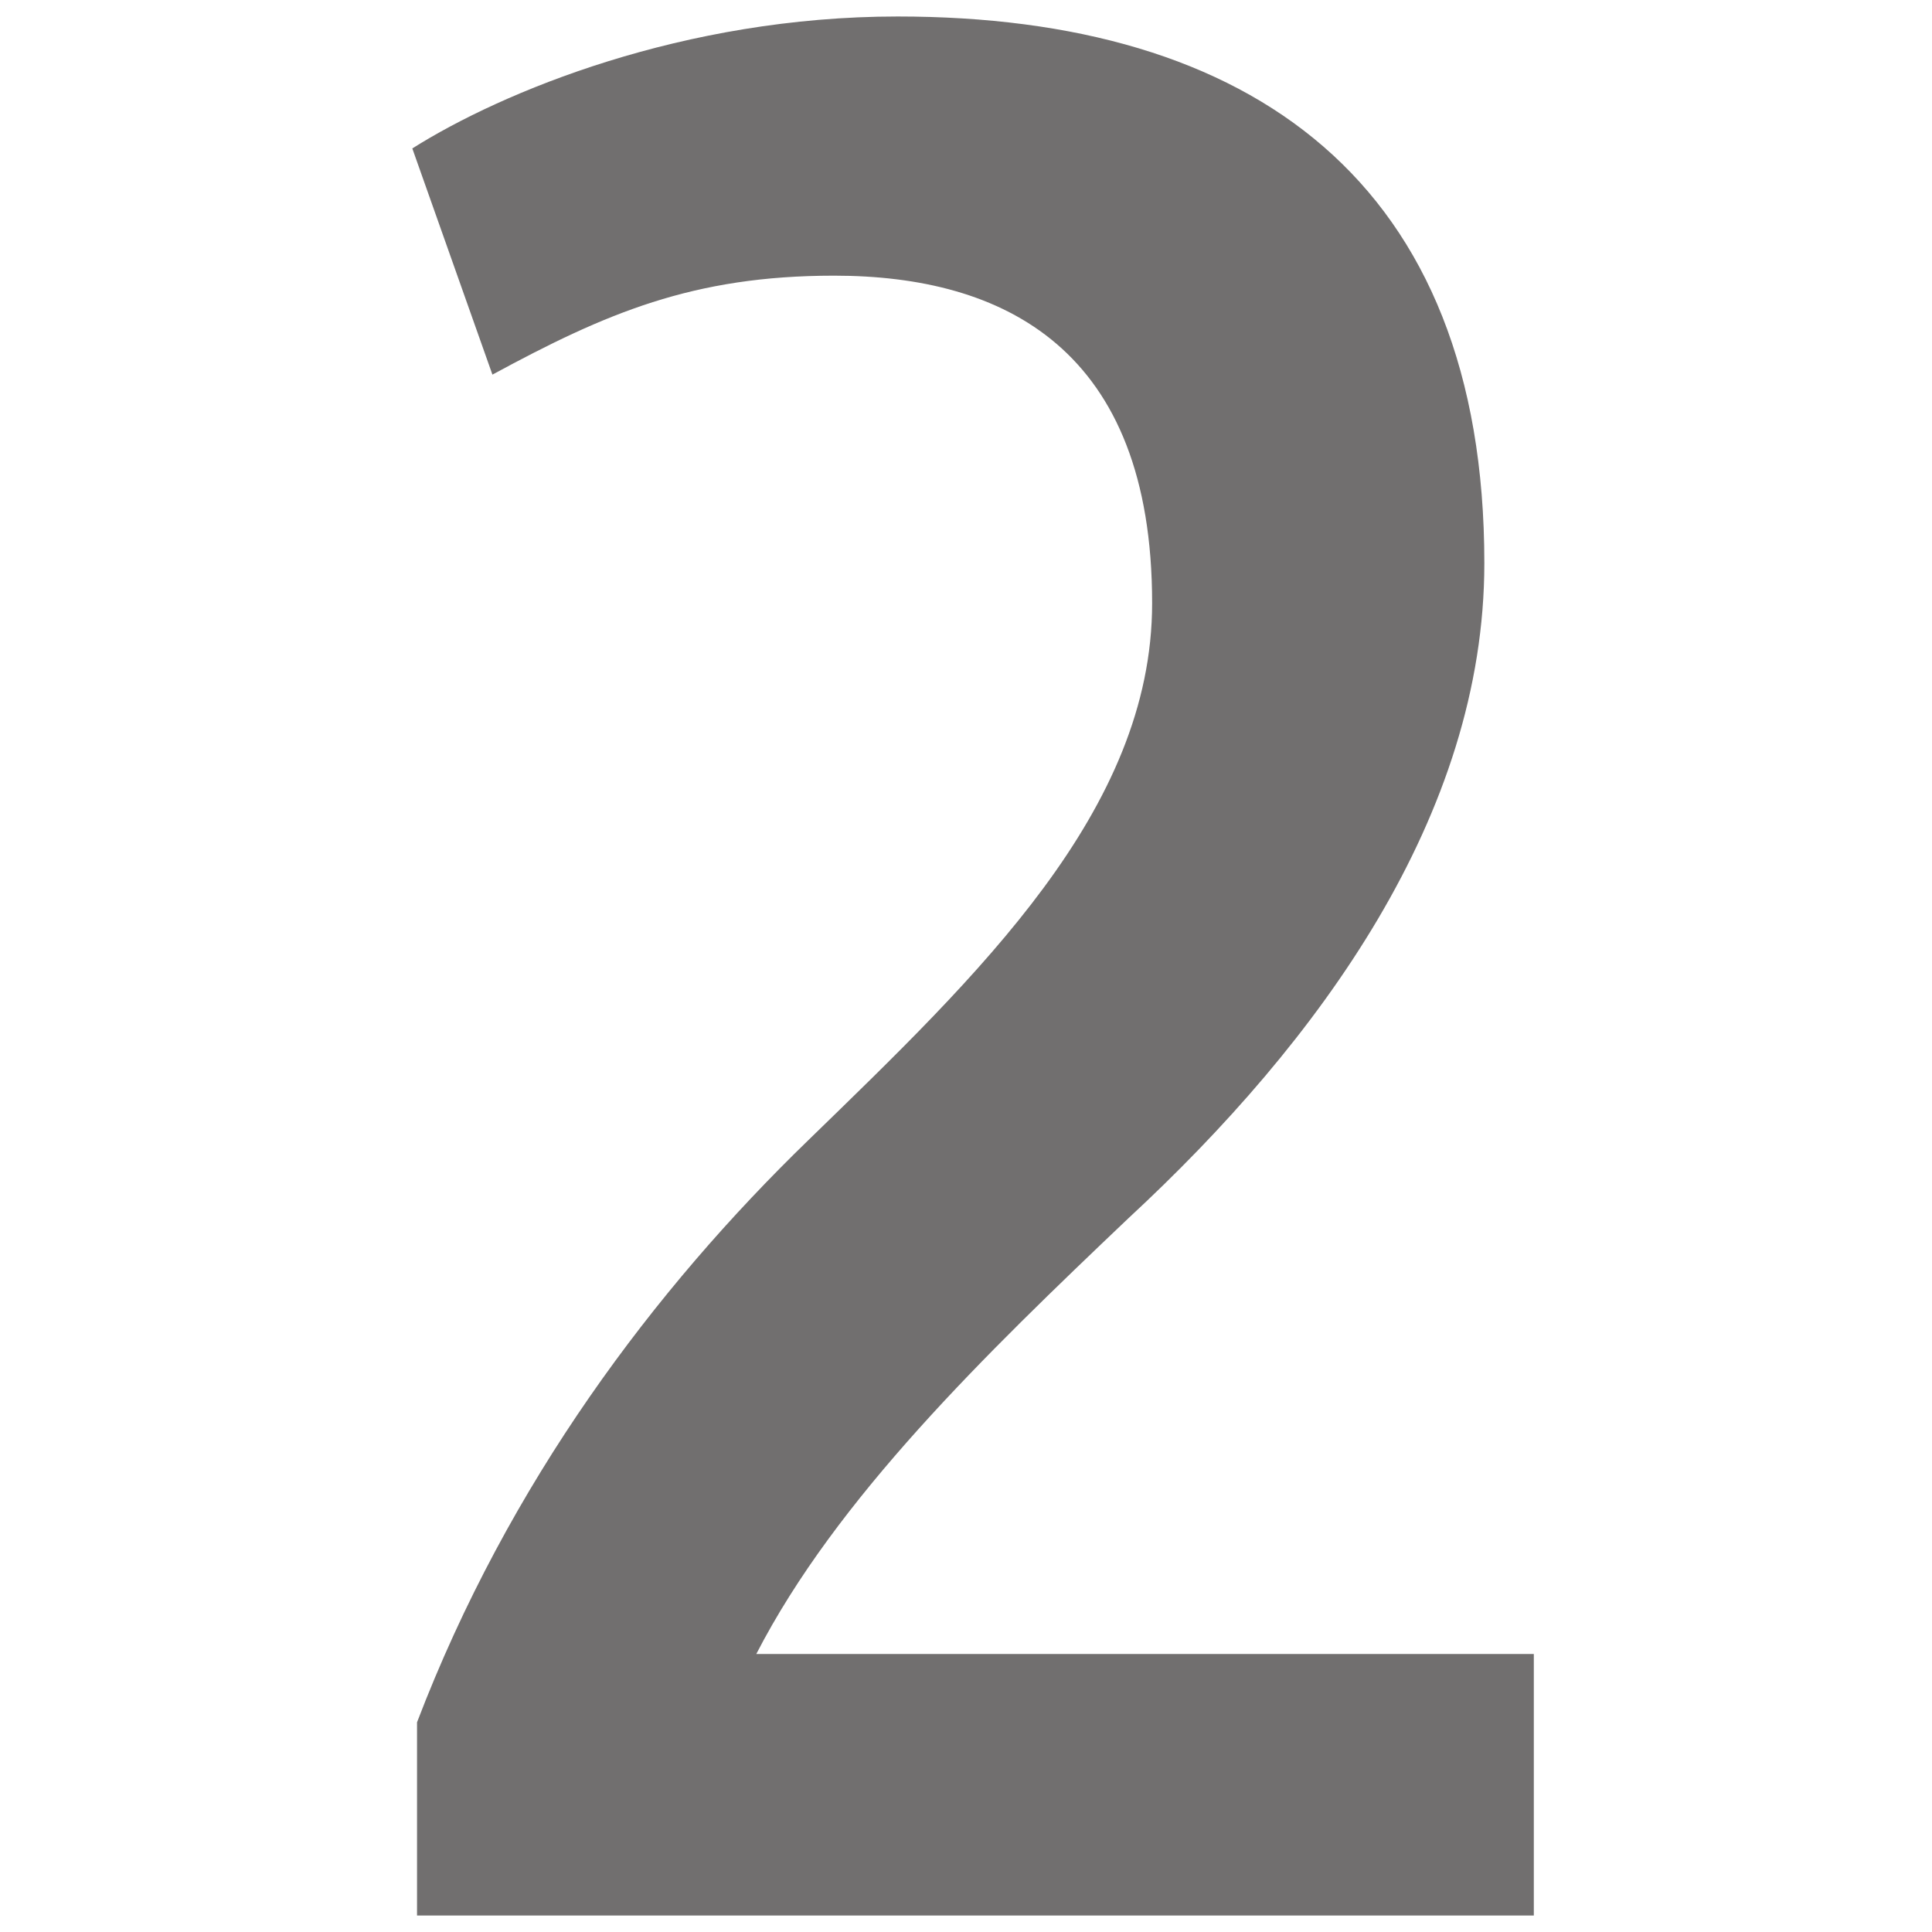 <svg xmlns="http://www.w3.org/2000/svg" viewBox="0 0 82 82"><g id="Ebene_1_Kopie"><path fill="#716F6F" d="M17.7 73.1c3.9-10.2 10.1-18.4 16.6-24.7 7.2-7 14.6-14 14.6-22.8 0-10.8-6.3-13.9-13.5-13.9-6 0-9.7 1.6-14.5 4.2l-3.4-9.6C21.3 3.9 29 .7 38.1.7c15 0 24.9 7 24.9 23.2 0 10.7-7 20.3-15.1 27.8-6.1 5.8-12.4 11.9-15.8 18.5h33v11.1H17.7v-8.2z" id="Ebene_1_3_"/></g></svg>